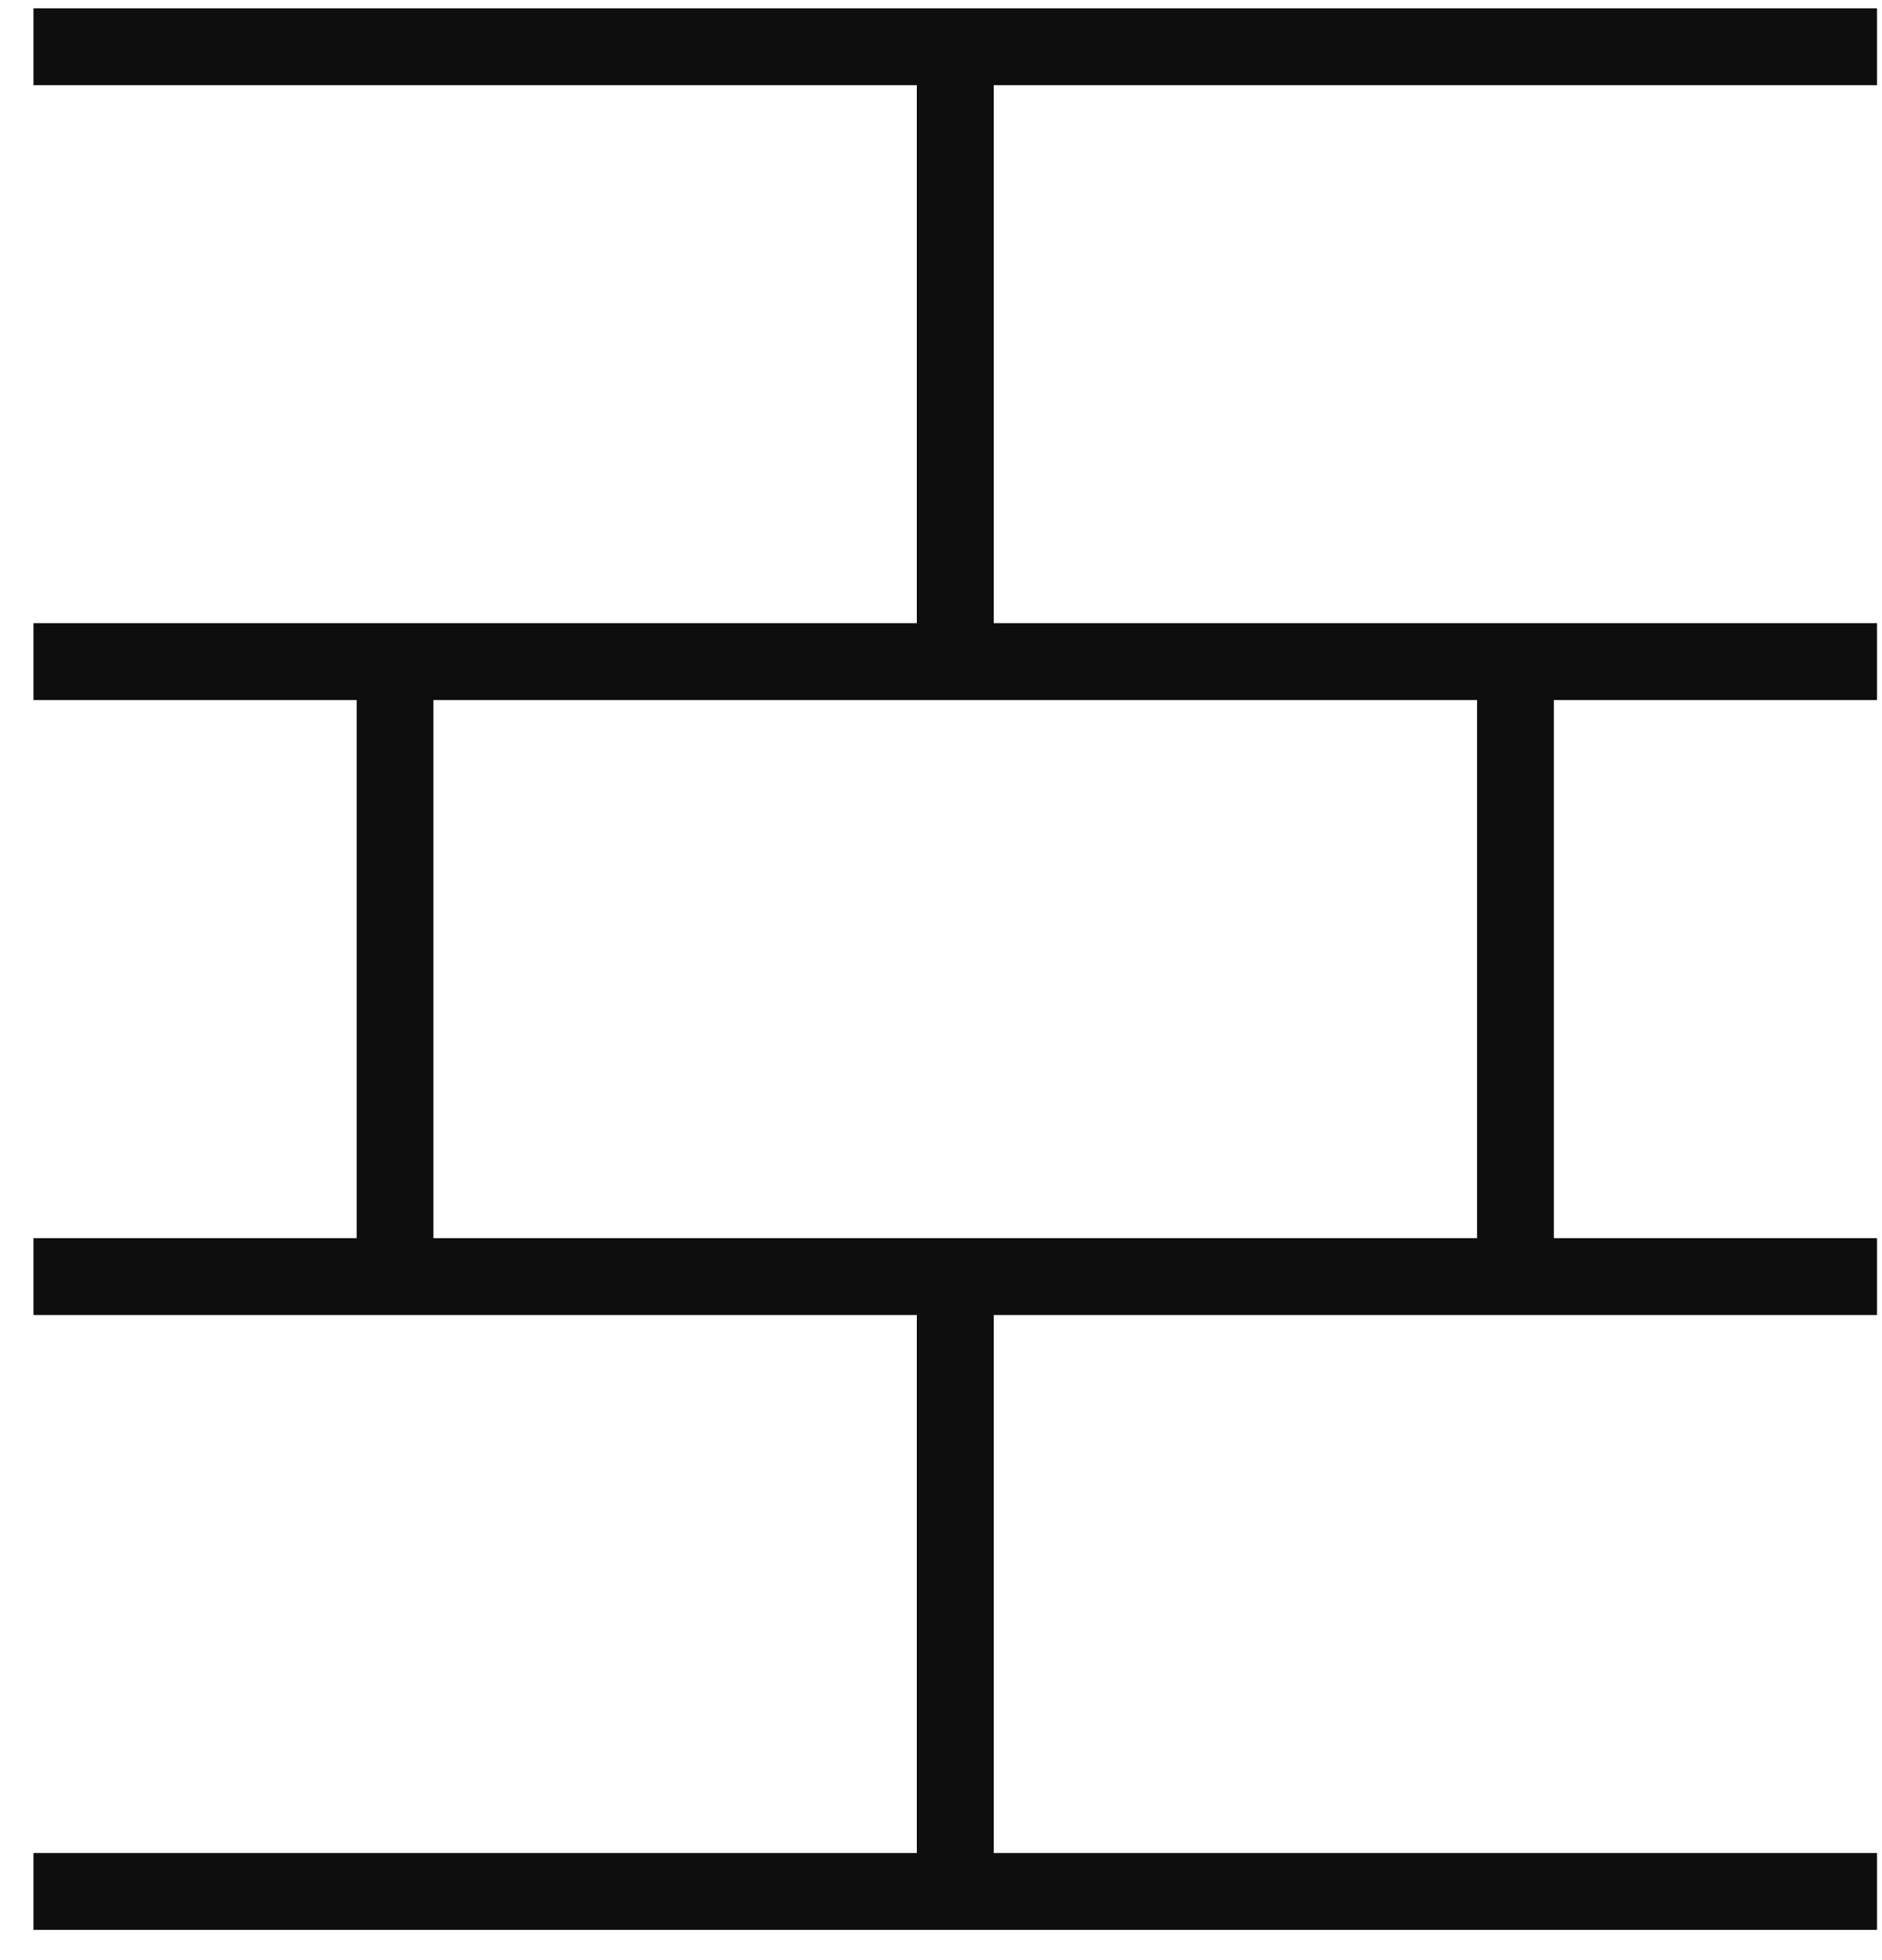 <svg width="49" height="51" viewBox="0 0 49 51" fill="none" xmlns="http://www.w3.org/2000/svg">
<path d="M0.871 33.216H48.871" stroke="#0E0E0E" stroke-width="2"/>
<path d="M0.871 17.216H48.871" stroke="#0E0E0E" stroke-width="2"/>
<path d="M24.871 1.216L24.871 17.216" stroke="#0E0E0E" stroke-width="2"/>
<path d="M24.871 33.216L24.871 49.216" stroke="#0E0E0E" stroke-width="2"/>
<path d="M39.457 17.216L39.457 33.216" stroke="#0E0E0E" stroke-width="2"/>
<path d="M10.285 17.216L10.285 33.216" stroke="#0E0E0E" stroke-width="2"/>
<path d="M0.871 49.216H48.871" stroke="#0E0E0E" stroke-width="2"/>
<path d="M0.871 1.216H48.871" stroke="#0E0E0E" stroke-width="2"/>
</svg>
